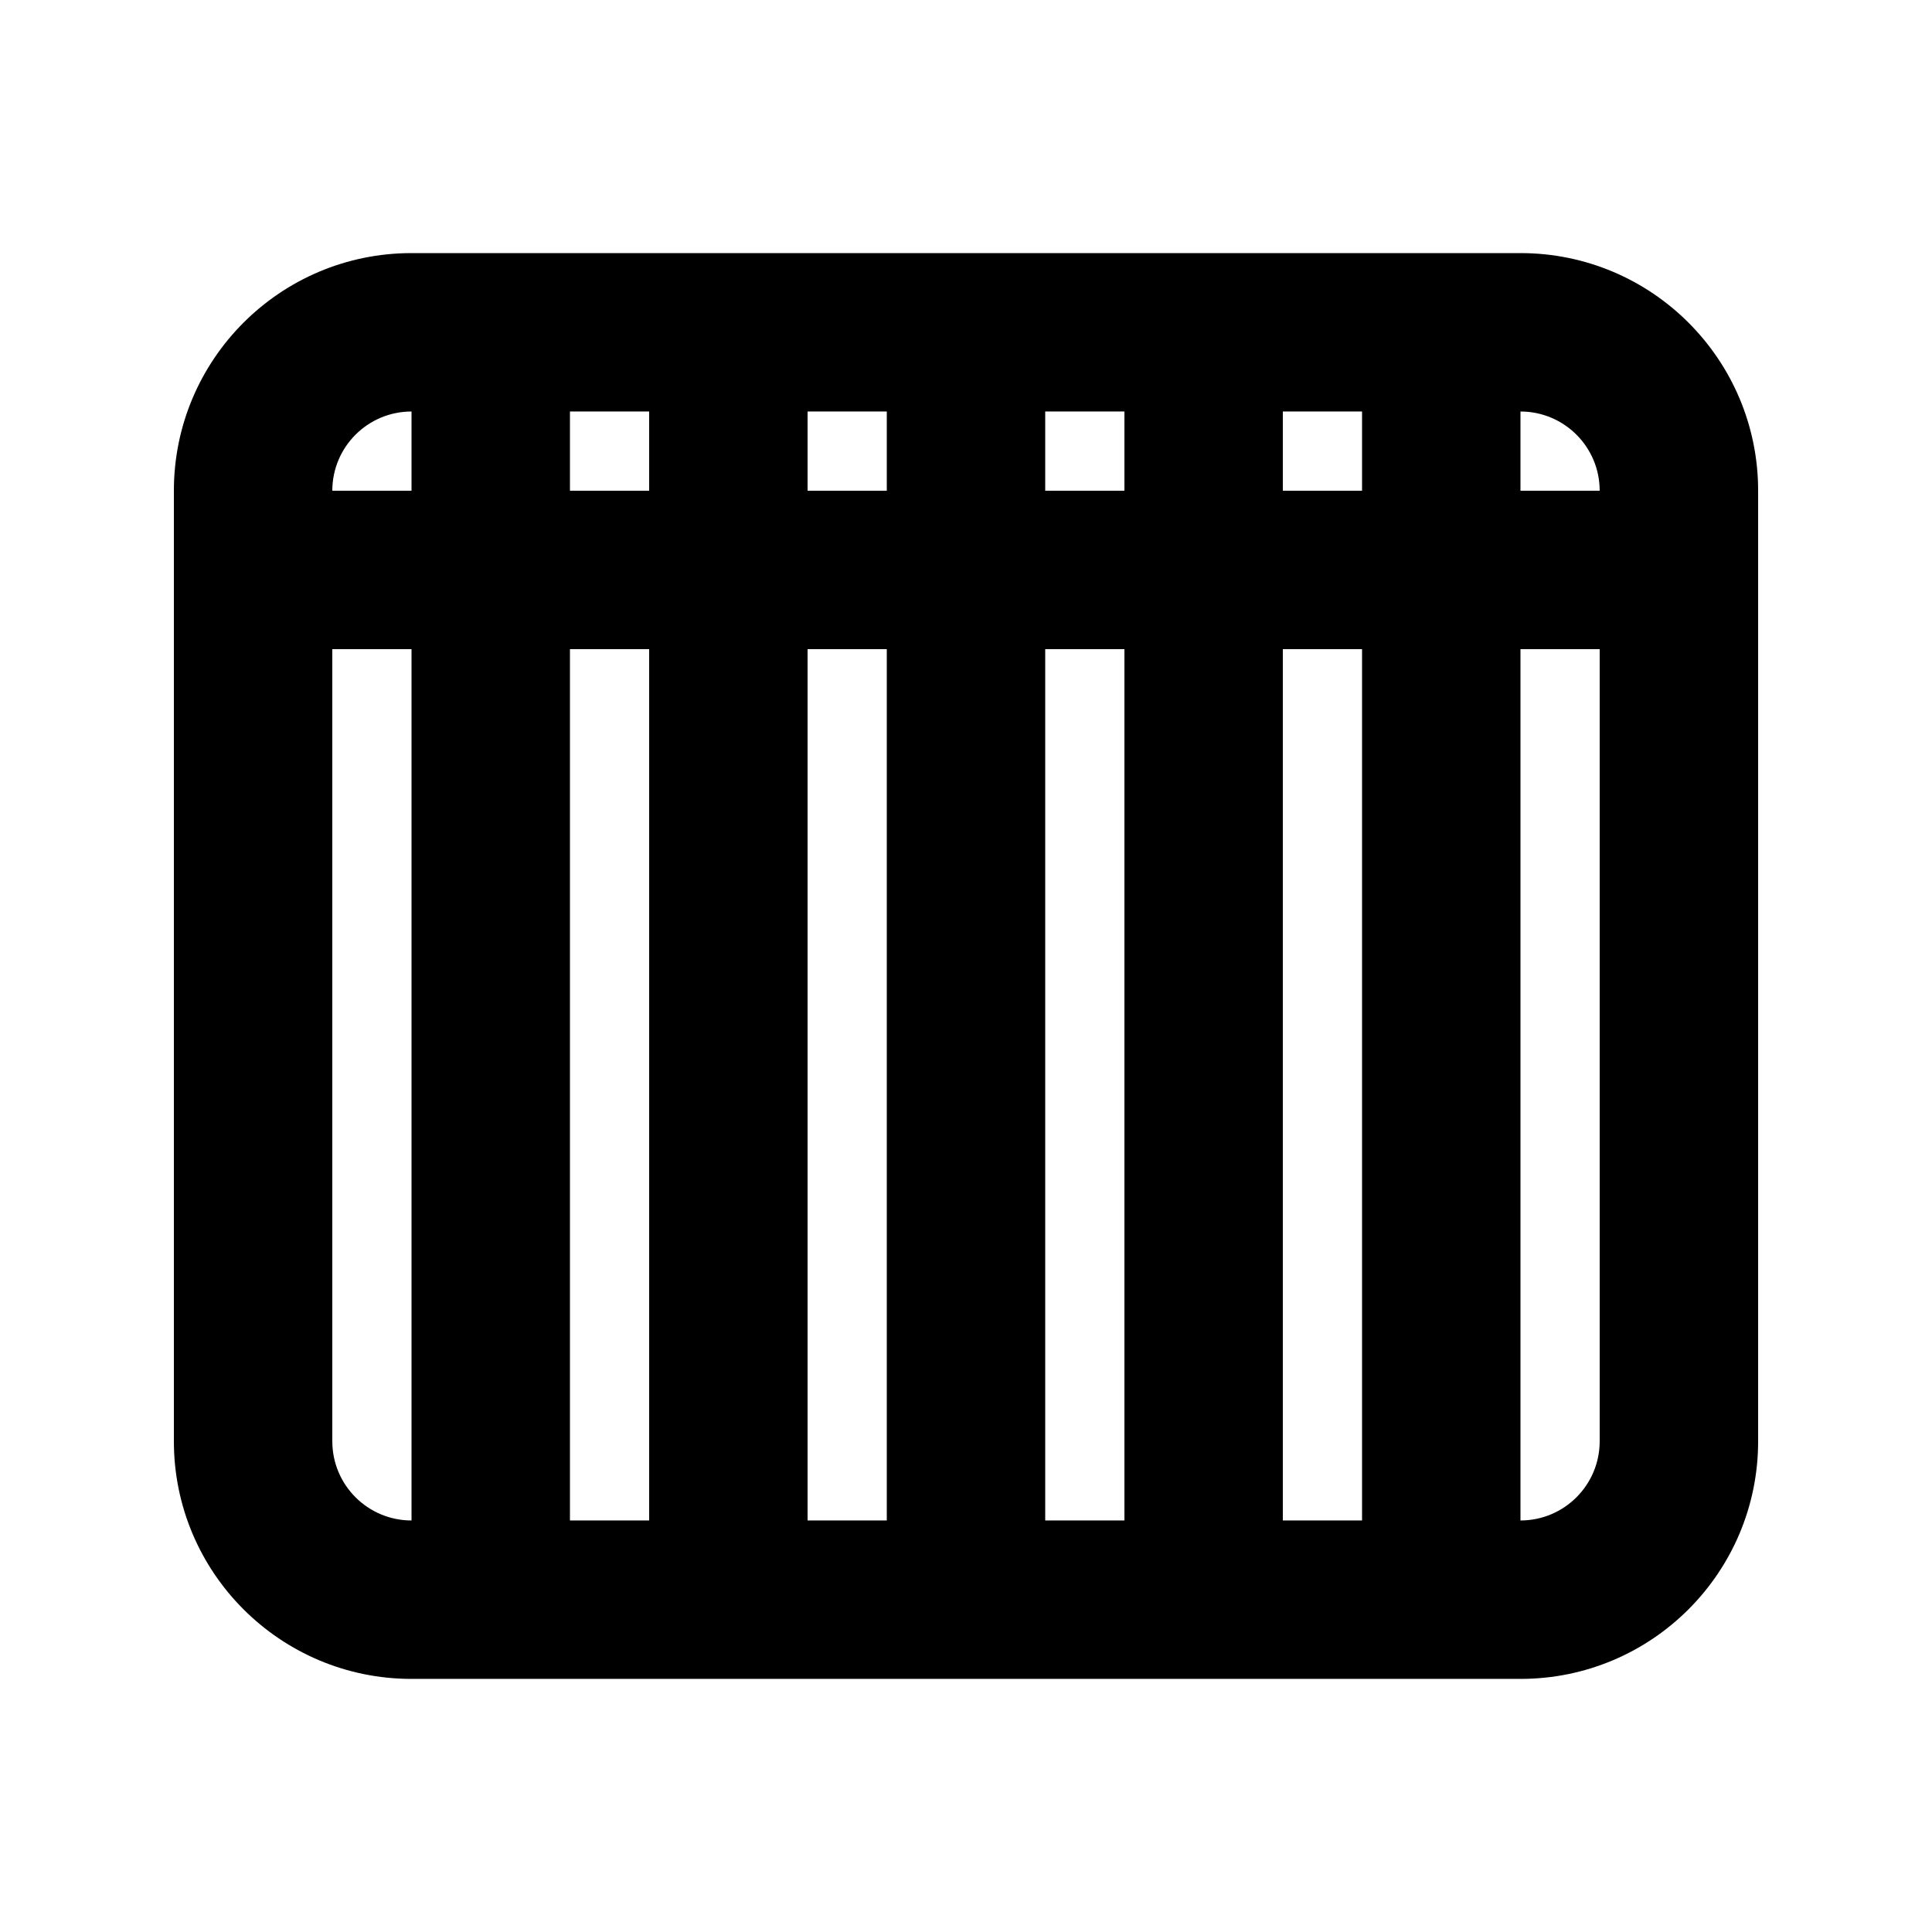 <?xml version="1.0" encoding="UTF-8"?>
<!-- Uploaded to: SVG Repo, www.svgrepo.com, Generator: SVG Repo Mixer Tools -->
<svg fill="#000000" width="800px" height="800px" version="1.1" viewBox="144 144 512 512" xmlns="http://www.w3.org/2000/svg">
 <path d="m190.08 274.05c0-34.781 28.195-62.977 62.977-62.977h293.89c34.785 0 62.977 28.195 62.977 62.977v251.9c0 34.785-28.191 62.977-62.977 62.977h-293.89c-34.781 0-62.977-28.191-62.977-62.977zm356.86 272.89c11.594 0 20.992-9.398 20.992-20.992v-209.92h-20.992zm-41.984-230.91v230.91h-20.992v-230.91zm41.984-41.984h20.992c0-11.594-9.398-20.992-20.992-20.992zm-41.984-20.992v20.992h-20.992v-20.992zm-272.89 20.992c0-11.594 9.398-20.992 20.992-20.992v20.992zm62.977-20.992v20.992h20.992v-20.992zm-62.977 62.977h20.992v230.91c-11.594 0-20.992-9.398-20.992-20.992zm62.977 0v230.91h20.992v-230.91zm125.95 230.91h20.992v-230.91h-20.992zm-41.984-230.91v230.91h-20.992v-230.91zm41.984-41.984h20.992v-20.992h-20.992zm-41.984-20.992v20.992h-20.992v-20.992z" fill-rule="evenodd"/>
</svg>